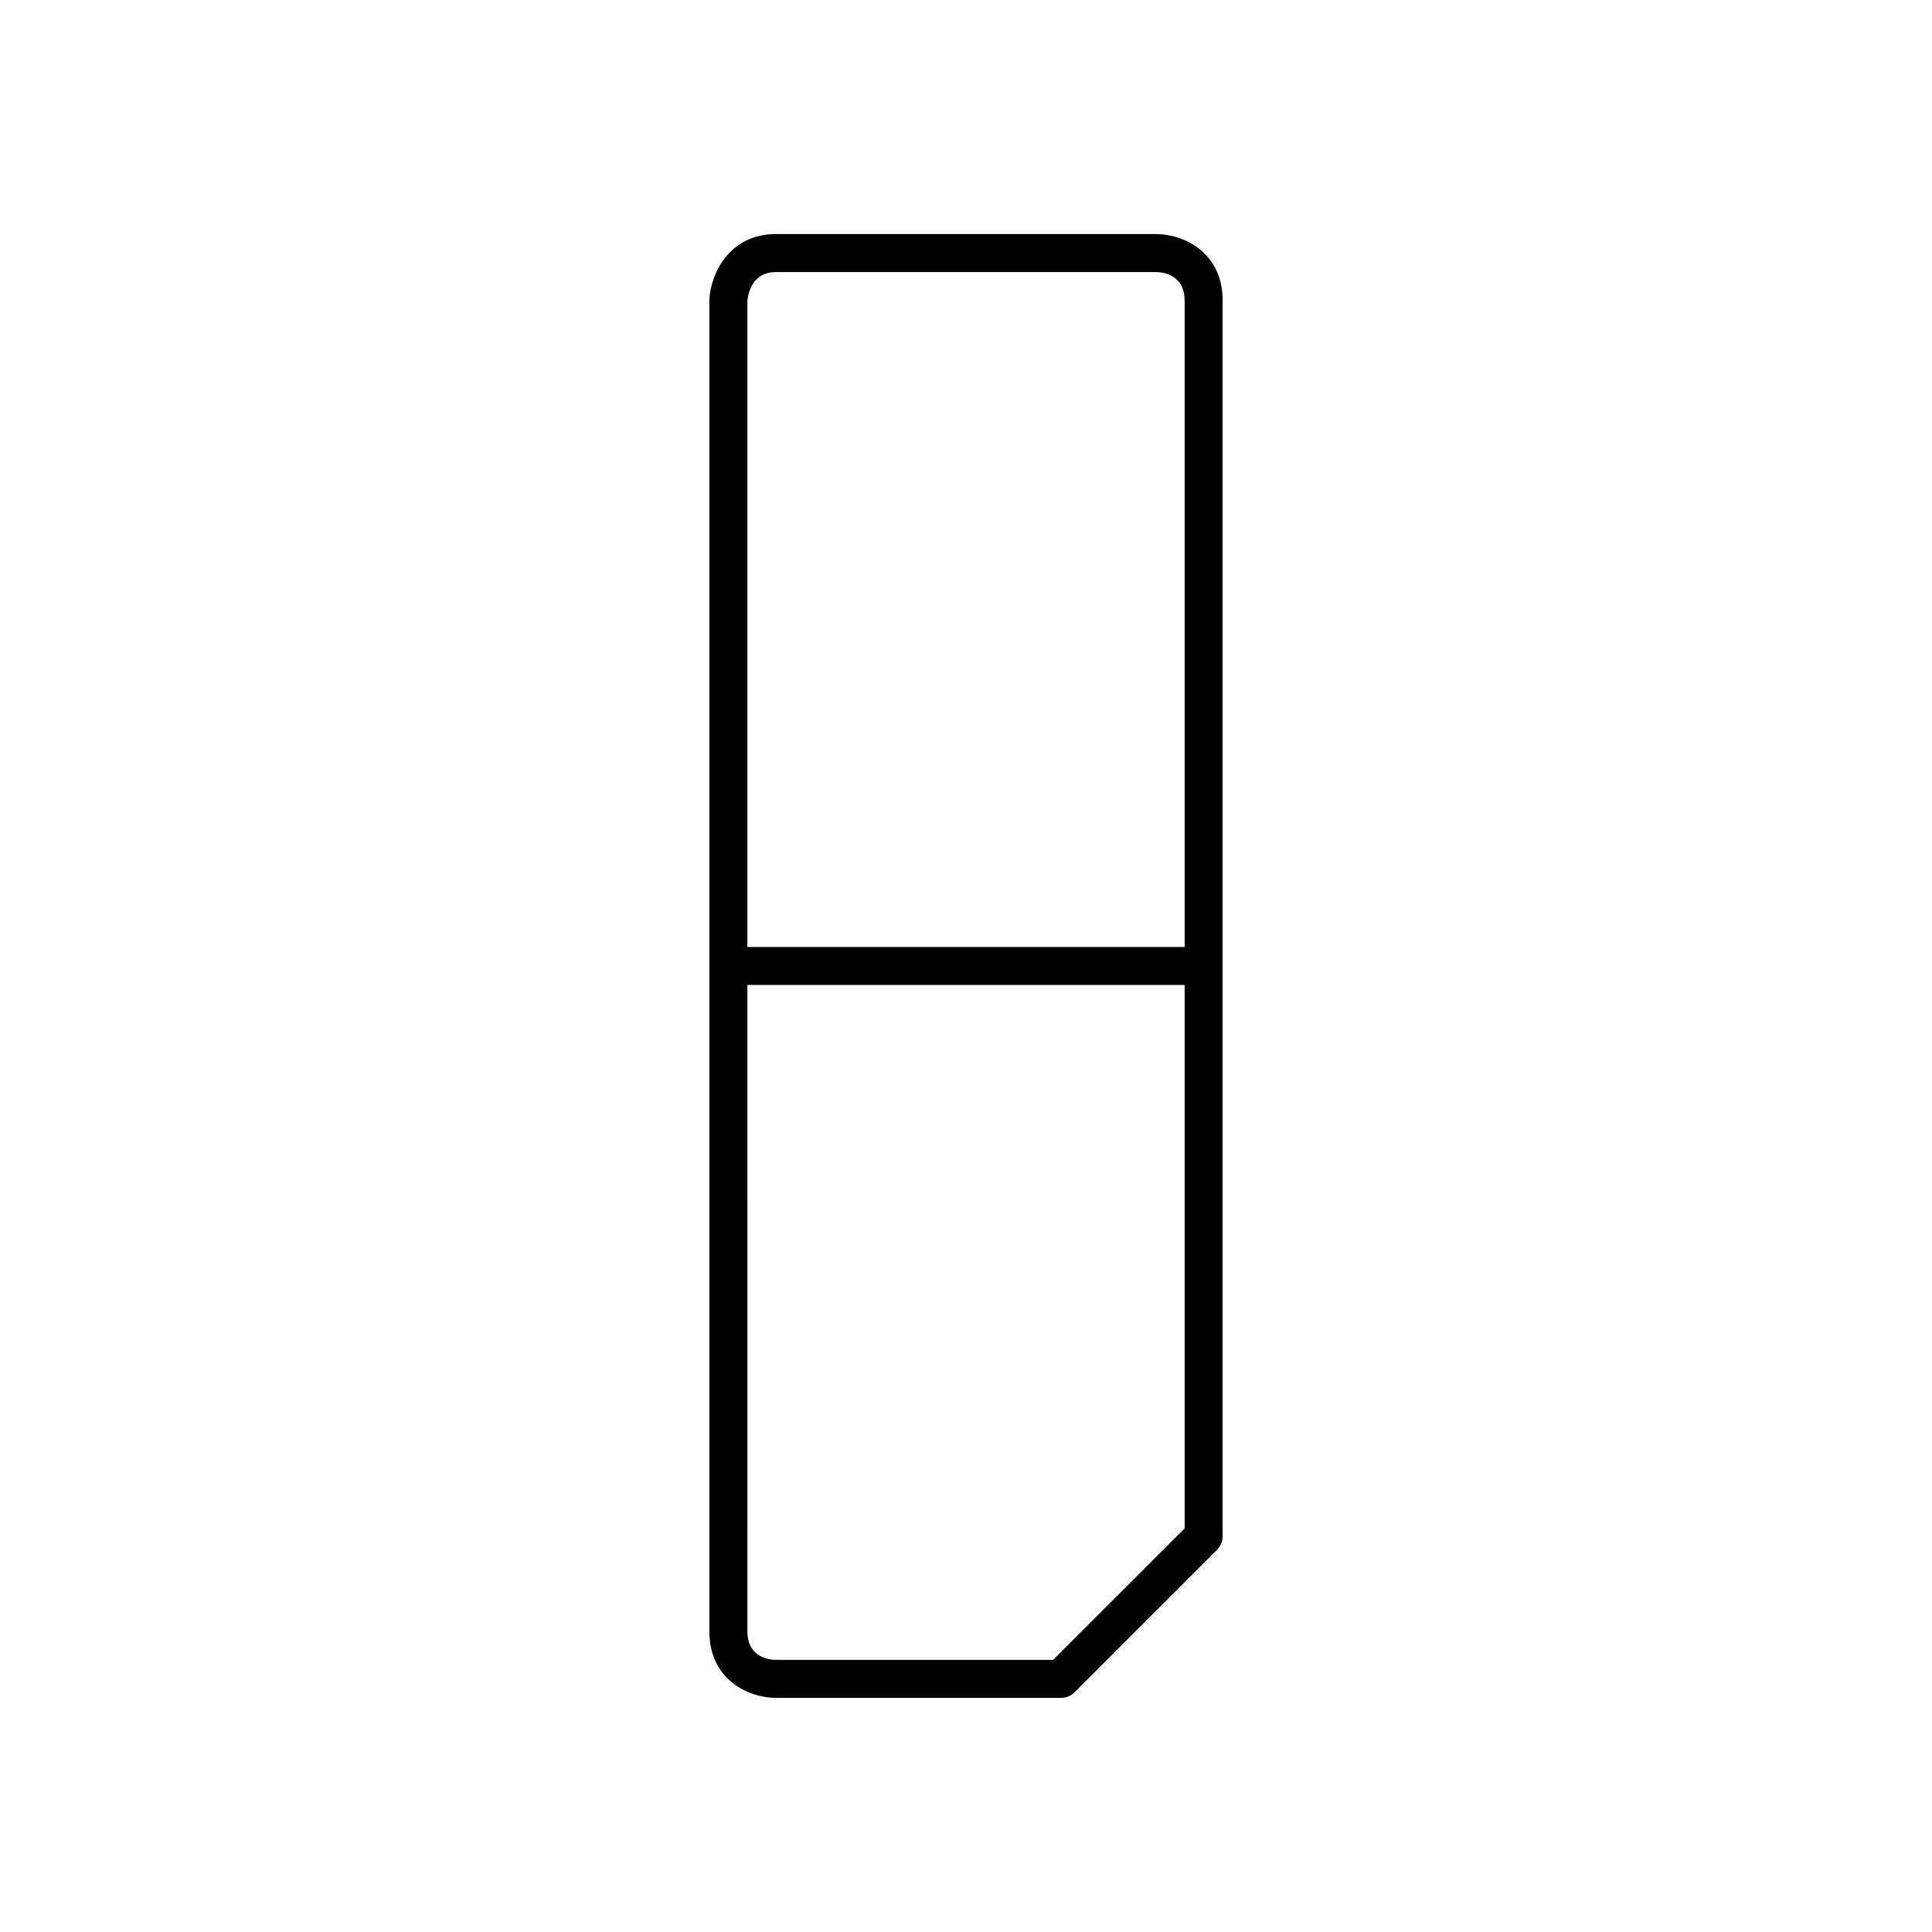 <?xml version="1.0" encoding="UTF-8"?>
<!-- Uploaded to: SVG Find, www.svgrepo.com, Generator: SVG Find Mixer Tools -->
<svg fill="#000000" width="800px" height="800px" version="1.1" viewBox="144 144 512 512" xmlns="http://www.w3.org/2000/svg">
 <path d="m349.62 593.96h75.57c1.336 0 2.617-0.531 3.562-1.477l37.785-37.785c0.945-0.945 1.477-2.227 1.477-3.562v-327.48c0-12.938-10.547-17.633-17.633-17.633h-100.76c-12.27 0-17.266 10.387-17.625 17.371-0.004 0.09-0.008 0.176-0.008 0.262v352.66c0 12.941 10.547 17.637 17.633 17.637zm-7.559-370.15c0.086-1.188 0.852-7.707 7.559-7.707h100.76c1.262 0 7.559 0.363 7.559 7.559v171.3h-115.88zm0 181.22h115.88v144.02l-34.832 34.836h-73.484c-1.262 0-7.559-0.363-7.559-7.559z"/>
</svg>